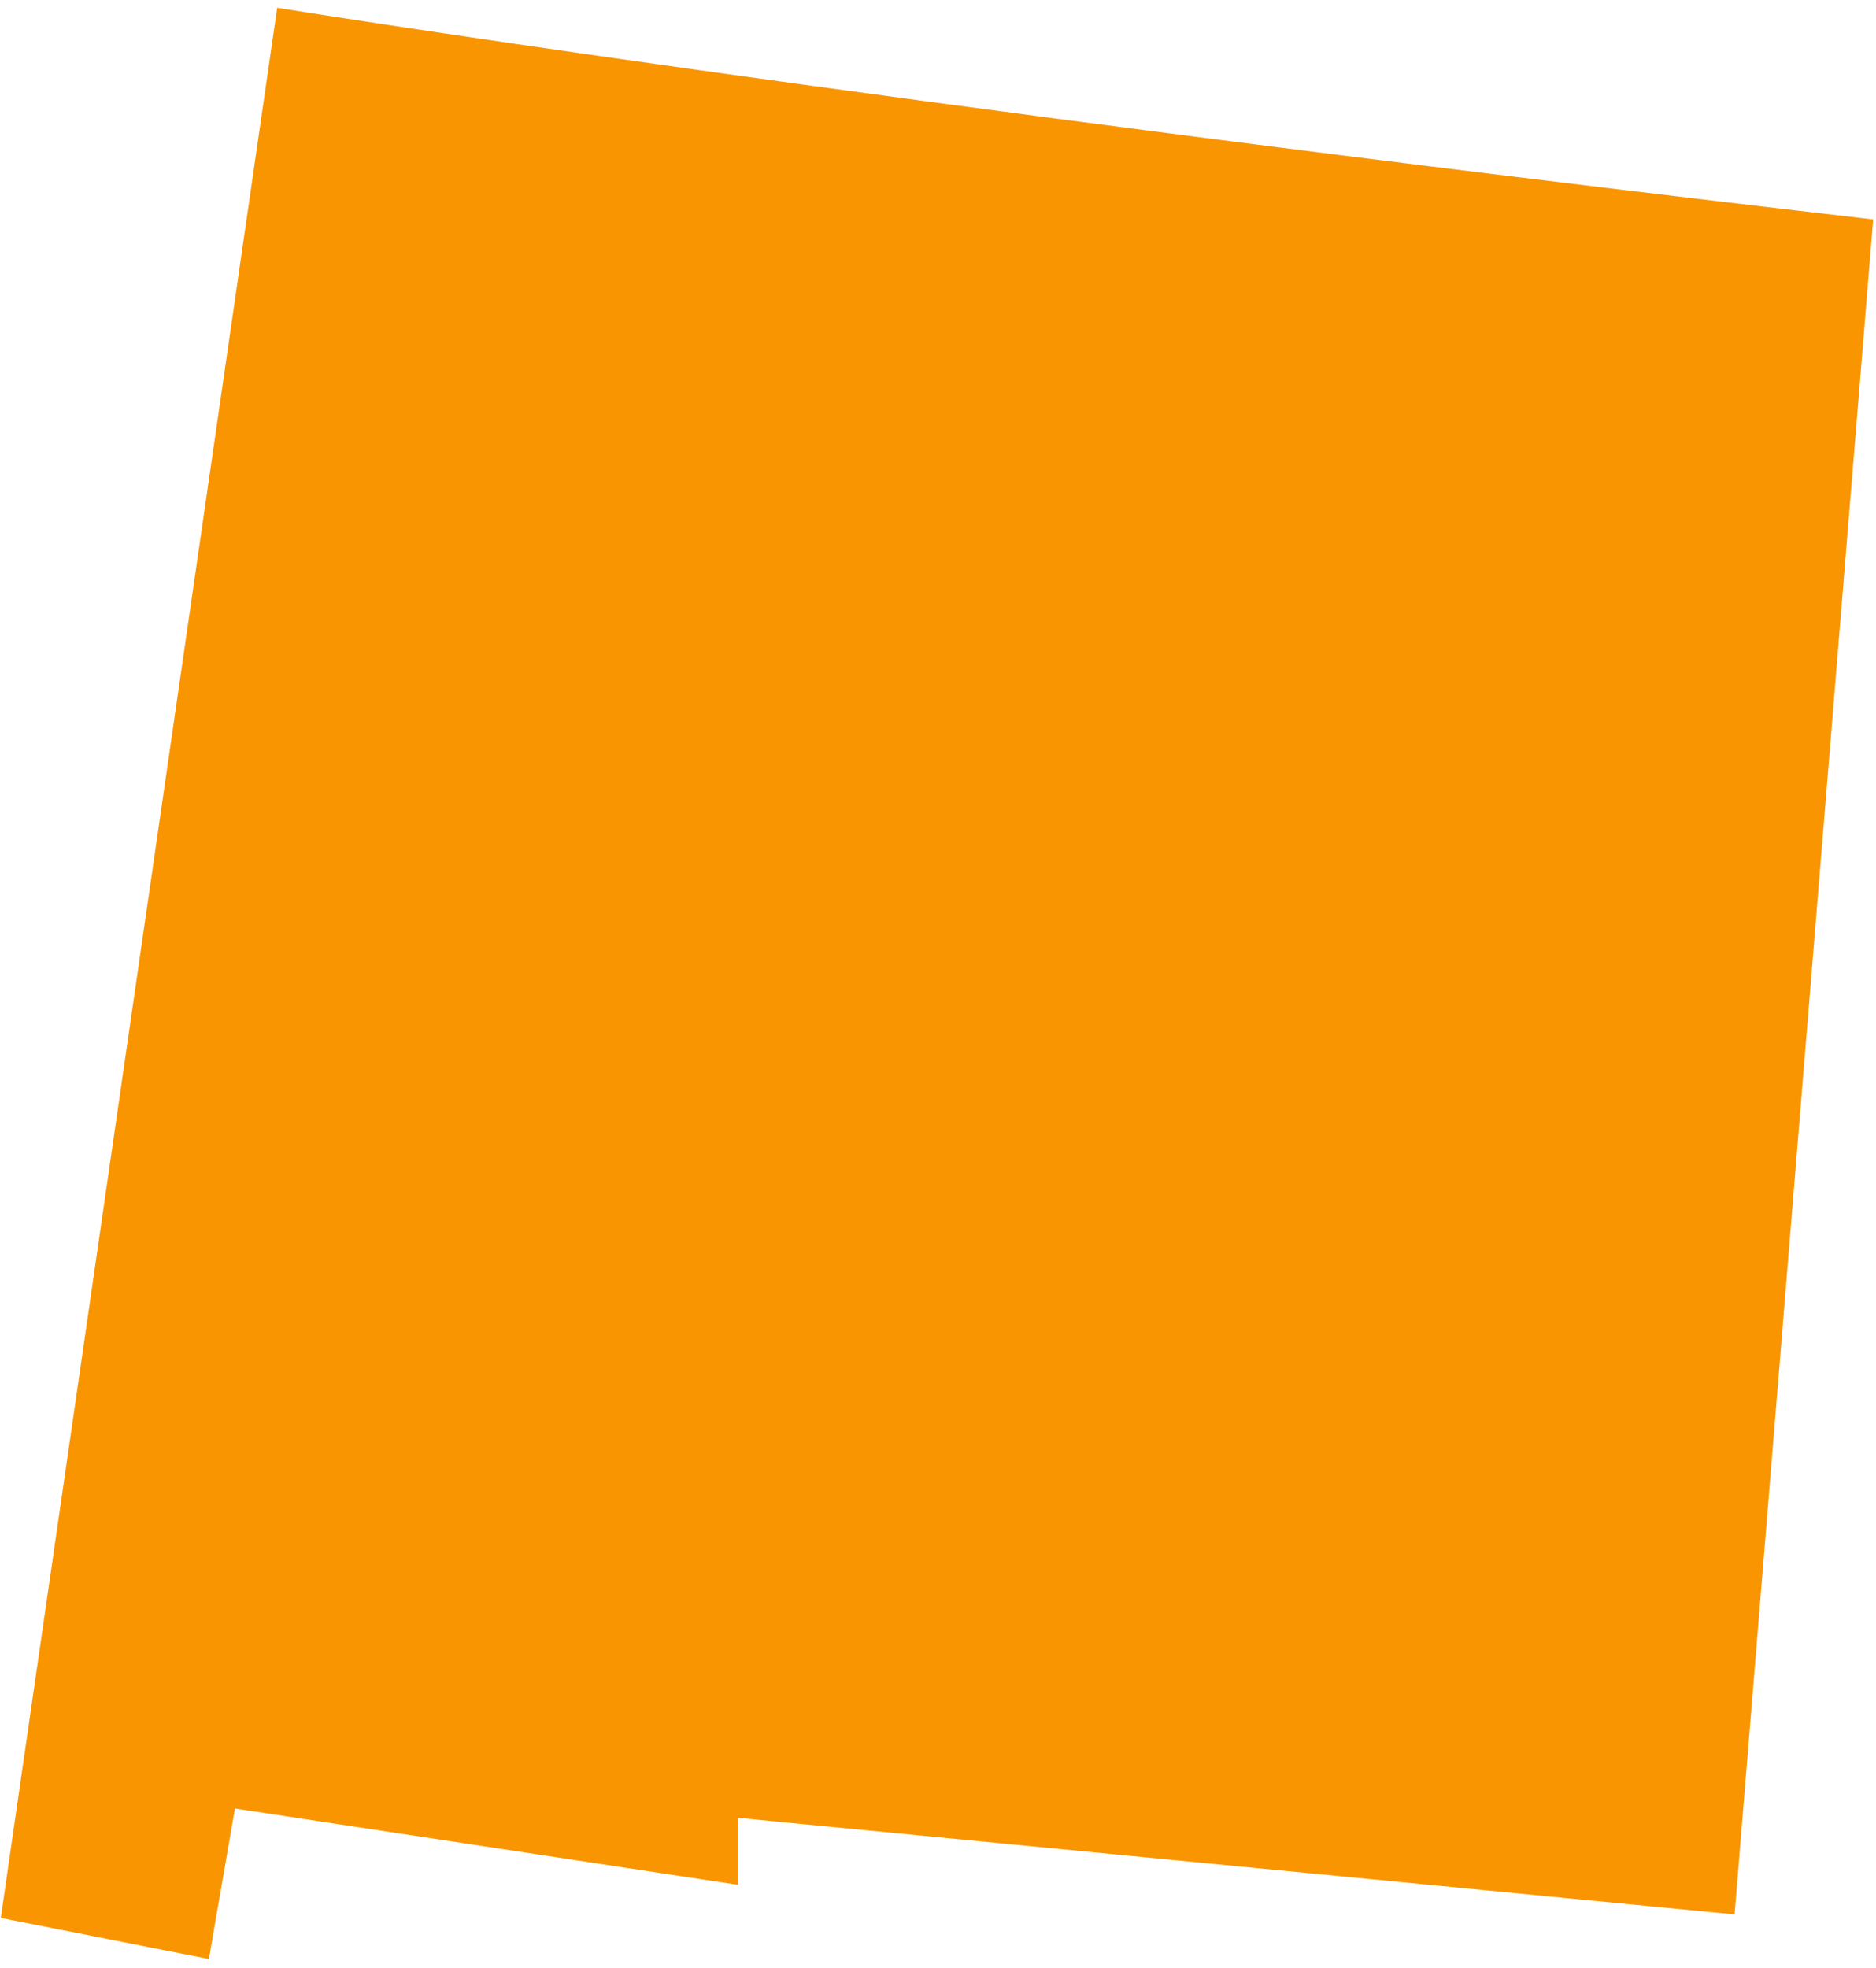 <?xml version="1.0" encoding="UTF-8"?><svg width="184px" height="193px" viewBox="0 0 184 193" version="1.1" xmlns="http://www.w3.org/2000/svg" xmlns:xlink="http://www.w3.org/1999/xlink"><title>icn-new mexico</title><g id="Alabama" stroke="none" stroke-width="1" fill="none" fill-rule="evenodd"><g id="Artboard" transform="translate(-1477, -1273)" fill="#F99500" fill-rule="nonzero"><path d="M1504.186,1273.762 C1504.186,1273.762 1561.087,1282.973 1660.723,1294.518 L1647.129,1460.725 L1549.378,1451.254 L1549.378,1457.822 L1500.044,1450.338 L1497.486,1465.097 L1477.077,1461.069 L1504.186,1273.762 Z" id="icn-new-mexico"/></g></g></svg>